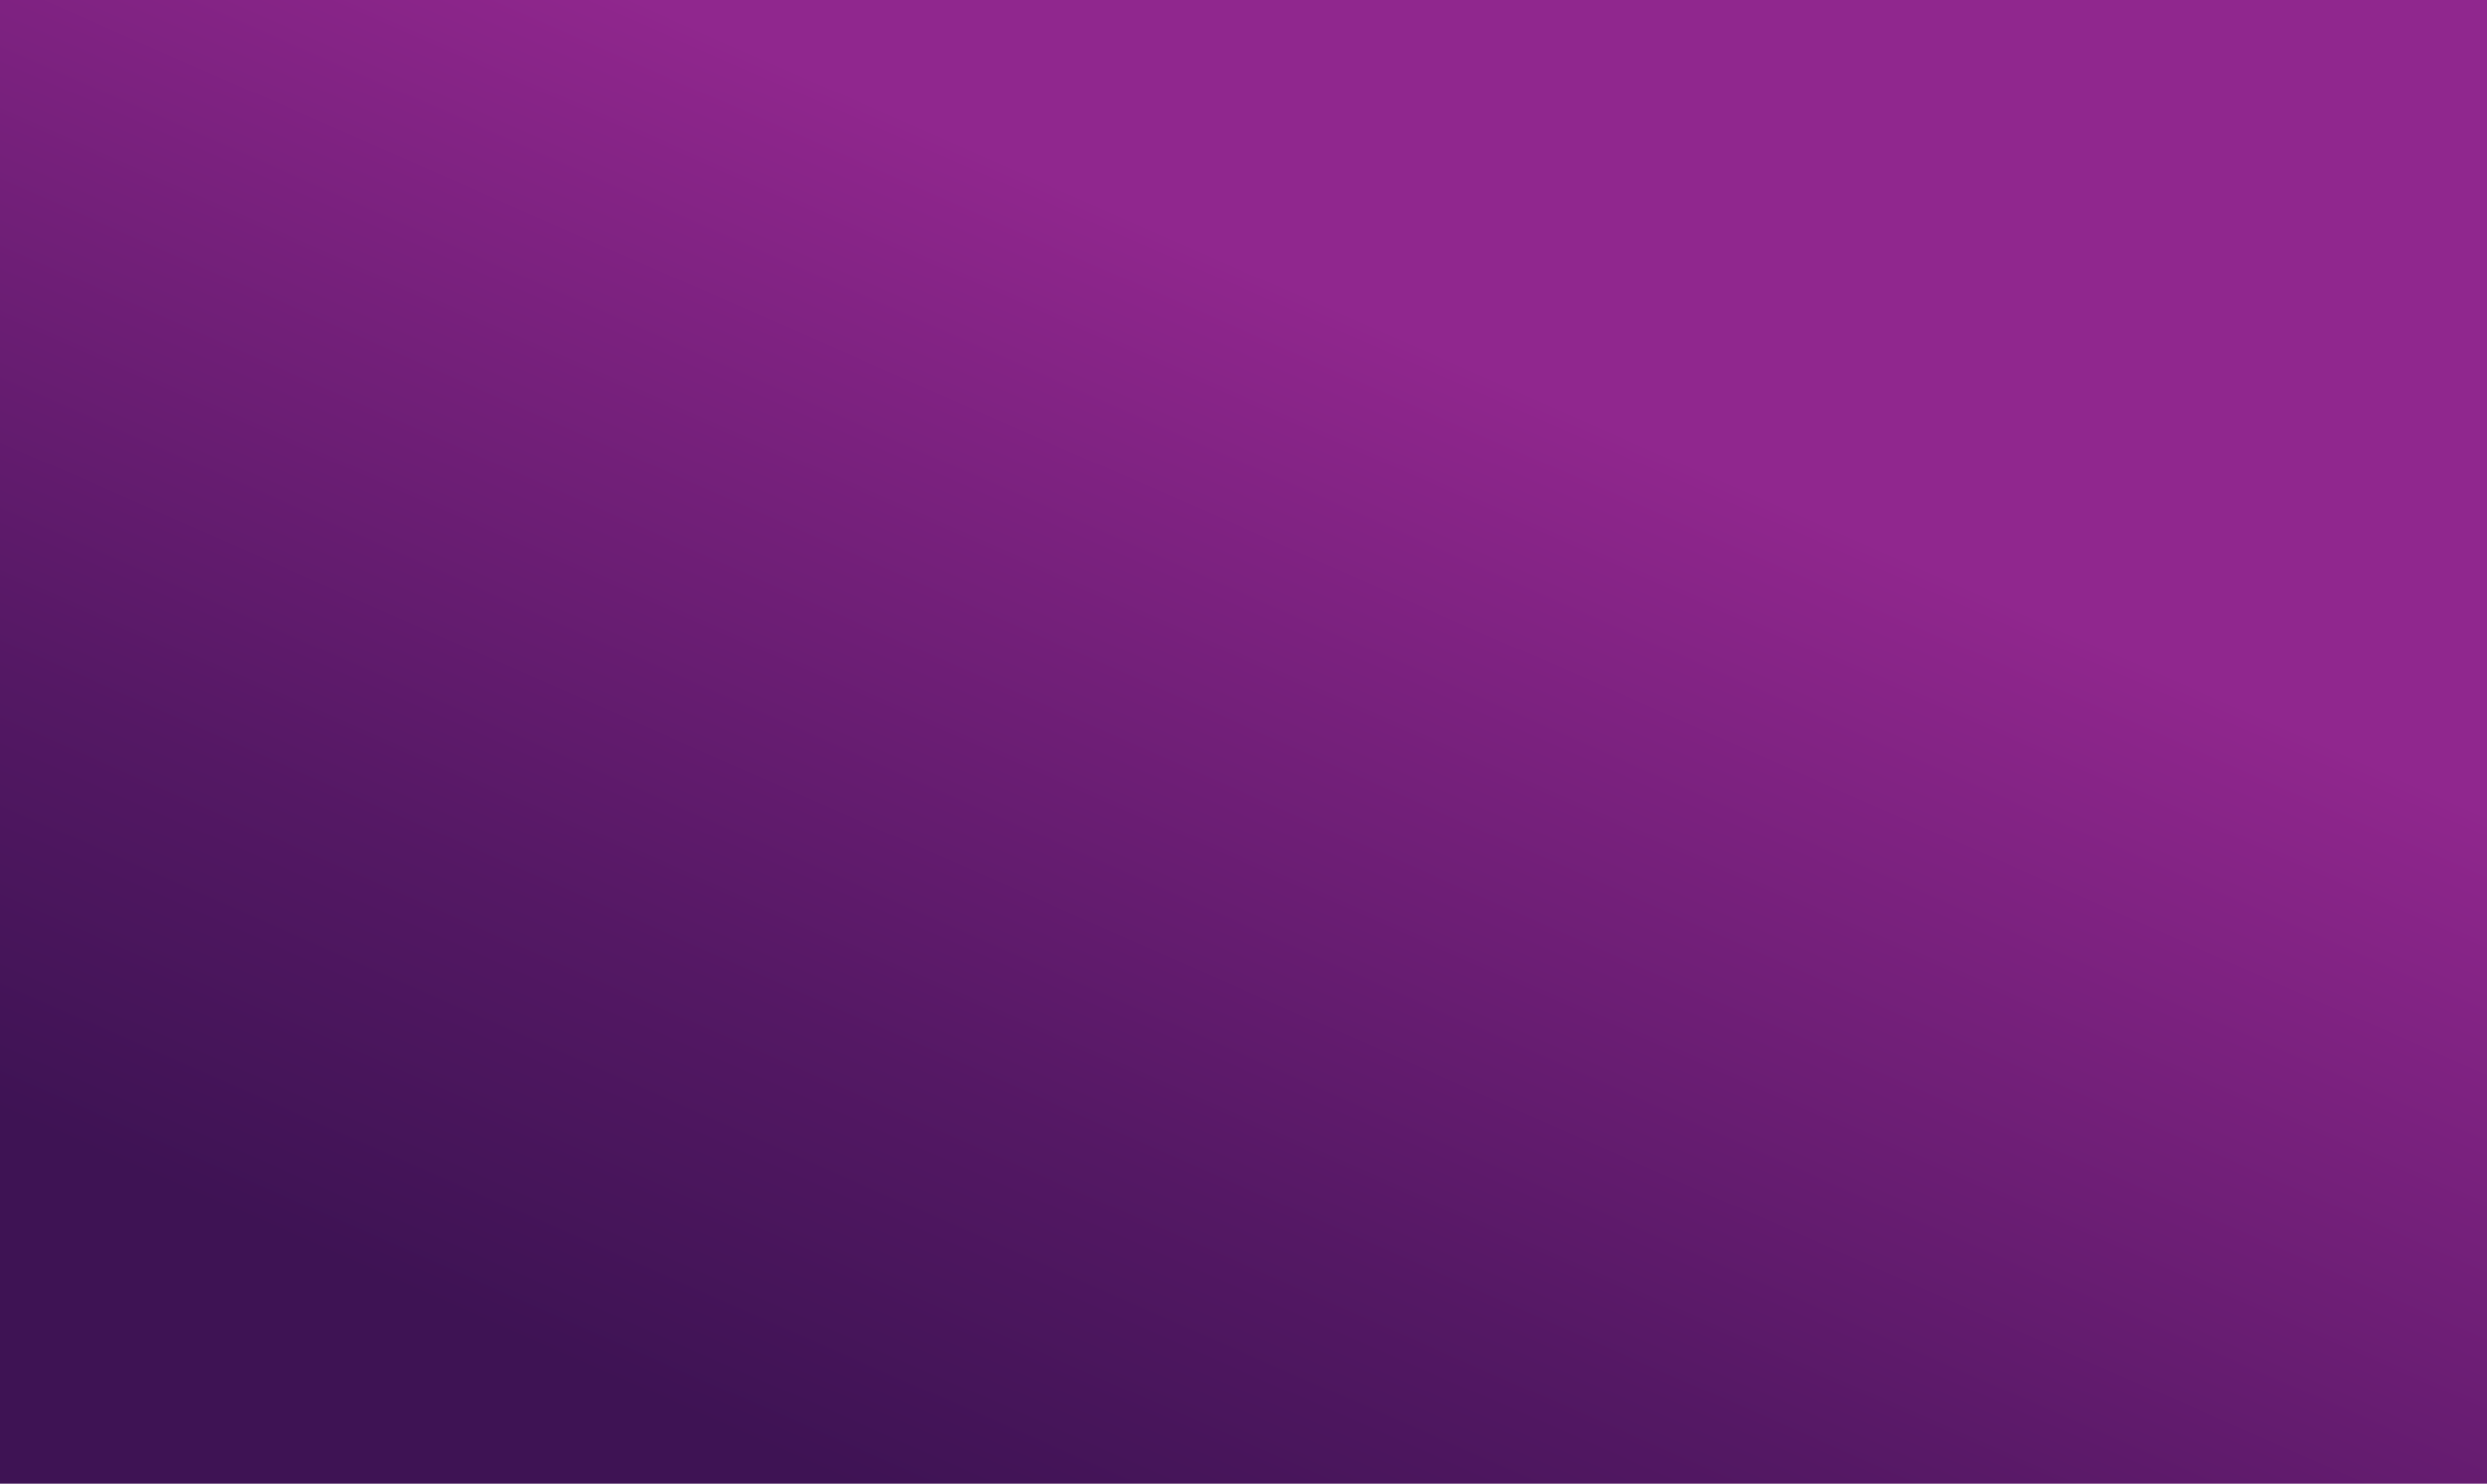 <?xml version="1.0" encoding="utf-8"?>
<!-- Generator: Adobe Illustrator 16.0.4, SVG Export Plug-In . SVG Version: 6.00 Build 0)  -->
<!DOCTYPE svg PUBLIC "-//W3C//DTD SVG 1.1//EN" "http://www.w3.org/Graphics/SVG/1.1/DTD/svg11.dtd">
<svg version="1.1" xmlns="http://www.w3.org/2000/svg" xmlns:xlink="http://www.w3.org/1999/xlink" x="0px" y="0px" width="300px"
	 height="179px" viewBox="0 0 300 179" preserveAspectRatio="none" enable-background="new 0 0 300 179" xml:space="preserve">
<g id="Pasted" display="none">
</g>
<g id="Layer_1">
	<g>
		<defs>
			<rect id="SVGID_31_" y="-195" width="300" height="179"/>
		</defs>
		<clipPath id="SVGID_1_">
			<use xlink:href="#SVGID_31_"  overflow="visible"/>
		</clipPath>
		<g clip-path="url(#SVGID_1_)">
			<linearGradient id="SVGID_2_" gradientUnits="userSpaceOnUse" x1="393.391" y1="-261.406" x2="248.965" y2="9.564">
				<stop  offset="0" style="stop-color:#90278E"/>
				<stop  offset="0.304" style="stop-color:#90278E"/>
				<stop  offset="0.451" style="stop-color:#852486"/>
				<stop  offset="0.712" style="stop-color:#661D71"/>
				<stop  offset="1" style="stop-color:#3E1354"/>
			</linearGradient>
			<polygon fill="url(#SVGID_2_)" points="436.008,-722.985 131.576,40.258 436.008,40.258 			"/>
			<linearGradient id="SVGID_3_" gradientUnits="userSpaceOnUse" x1="255.717" y1="89.732" x2="405.055" y2="-174.166">
				<stop  offset="0" style="stop-color:#551866"/>
				<stop  offset="1" style="stop-color:#EC0080"/>
			</linearGradient>
			<polygon fill="url(#SVGID_3_)" points="436.008,-497.984 133.31,40.258 436.008,40.258 			"/>
			<linearGradient id="SVGID_4_" gradientUnits="userSpaceOnUse" x1="401.095" y1="-126.636" x2="207.051" y2="67.408">
				<stop  offset="0.171" style="stop-color:#00A0E3"/>
				<stop  offset="0.348" style="stop-color:#0185C9"/>
				<stop  offset="0.63" style="stop-color:#015FA5"/>
				<stop  offset="0.856" style="stop-color:#02488F"/>
				<stop  offset="0.998" style="stop-color:#023F87"/>
			</linearGradient>
			<polygon fill="url(#SVGID_4_)" points="436.008,-363.355 135.913,40.258 436.008,40.258 			"/>
			<radialGradient id="SVGID_5_" cx="269.313" cy="-288.08" r="317.385" gradientUnits="userSpaceOnUse">
				<stop  offset="0" style="stop-color:#90278E"/>
				<stop  offset="0.512" style="stop-color:#90278E"/>
				<stop  offset="0.524" style="stop-color:#8E268C"/>
				<stop  offset="0.846" style="stop-color:#541864"/>
				<stop  offset="1" style="stop-color:#3E1354"/>
			</radialGradient>
			<polygon fill="url(#SVGID_5_)" points="436.008,-258.1 137.648,40.258 436.008,40.258 			"/>
		</g>
	</g>
	<g>
		<defs>
			<rect id="SVGID_45_" x="320" width="145" height="117"/>
		</defs>
		<clipPath id="SVGID_6_">
			<use xlink:href="#SVGID_45_"  overflow="visible"/>
		</clipPath>
		<linearGradient id="SVGID_7_" gradientUnits="userSpaceOnUse" x1="443.602" y1="-70.095" x2="360.252" y2="119.276">
			<stop  offset="0" style="stop-color:#90278E"/>
			<stop  offset="0.512" style="stop-color:#90278E"/>
			<stop  offset="0.524" style="stop-color:#8E268C"/>
			<stop  offset="0.846" style="stop-color:#541864"/>
			<stop  offset="1" style="stop-color:#3E1354"/>
		</linearGradient>
		<rect x="289" clip-path="url(#SVGID_6_)" fill="url(#SVGID_7_)" width="196" height="117"/>
	</g>
	<linearGradient id="SVGID_8_" gradientUnits="userSpaceOnUse" x1="236.61" y1="-107.278" x2="109.068" y2="182.499">
		<stop  offset="0" style="stop-color:#90278E"/>
		<stop  offset="0.512" style="stop-color:#90278E"/>
		<stop  offset="0.524" style="stop-color:#8E268C"/>
		<stop  offset="0.846" style="stop-color:#541864"/>
		<stop  offset="1" style="stop-color:#3E1354"/>
	</linearGradient>
	<rect fill="url(#SVGID_8_)" width="300" height="179"/>
	<g>
		<defs>
			<rect id="SVGID_63_" y="195" width="300" height="179"/>
		</defs>
		<clipPath id="SVGID_9_">
			<use xlink:href="#SVGID_63_"  overflow="visible"/>
		</clipPath>
		<g clip-path="url(#SVGID_9_)">
			<linearGradient id="SVGID_10_" gradientUnits="userSpaceOnUse" x1="393.391" y1="128.594" x2="248.965" y2="399.564">
				<stop  offset="0" style="stop-color:#90278E"/>
				<stop  offset="0.304" style="stop-color:#90278E"/>
				<stop  offset="0.451" style="stop-color:#852486"/>
				<stop  offset="0.712" style="stop-color:#661D71"/>
				<stop  offset="1" style="stop-color:#3E1354"/>
			</linearGradient>
			<polygon fill="url(#SVGID_10_)" points="436.008,-332.985 131.576,430.258 436.008,430.258 			"/>
			<linearGradient id="SVGID_11_" gradientUnits="userSpaceOnUse" x1="255.718" y1="479.733" x2="405.055" y2="215.836">
				<stop  offset="0" style="stop-color:#551866"/>
				<stop  offset="1" style="stop-color:#EC0080"/>
			</linearGradient>
			<polygon fill="url(#SVGID_11_)" points="436.008,-107.984 133.31,430.258 436.008,430.258 			"/>
			<linearGradient id="SVGID_12_" gradientUnits="userSpaceOnUse" x1="401.095" y1="263.364" x2="207.051" y2="457.408">
				<stop  offset="0.171" style="stop-color:#00A0E3"/>
				<stop  offset="0.348" style="stop-color:#0185C9"/>
				<stop  offset="0.63" style="stop-color:#015FA5"/>
				<stop  offset="0.856" style="stop-color:#02488F"/>
				<stop  offset="0.998" style="stop-color:#023F87"/>
			</linearGradient>
			<polygon fill="url(#SVGID_12_)" points="436.008,26.645 135.913,430.258 436.008,430.258 			"/>
			<radialGradient id="SVGID_13_" cx="269.313" cy="101.92" r="317.385" gradientUnits="userSpaceOnUse">
				<stop  offset="0" style="stop-color:#90278E"/>
				<stop  offset="0.512" style="stop-color:#90278E"/>
				<stop  offset="0.524" style="stop-color:#8E268C"/>
				<stop  offset="0.846" style="stop-color:#541864"/>
				<stop  offset="1" style="stop-color:#3E1354"/>
			</radialGradient>
			<polygon fill="url(#SVGID_13_)" points="436.008,131.9 137.648,430.258 436.008,430.258 			"/>
		</g>
	</g>
</g>
</svg>
